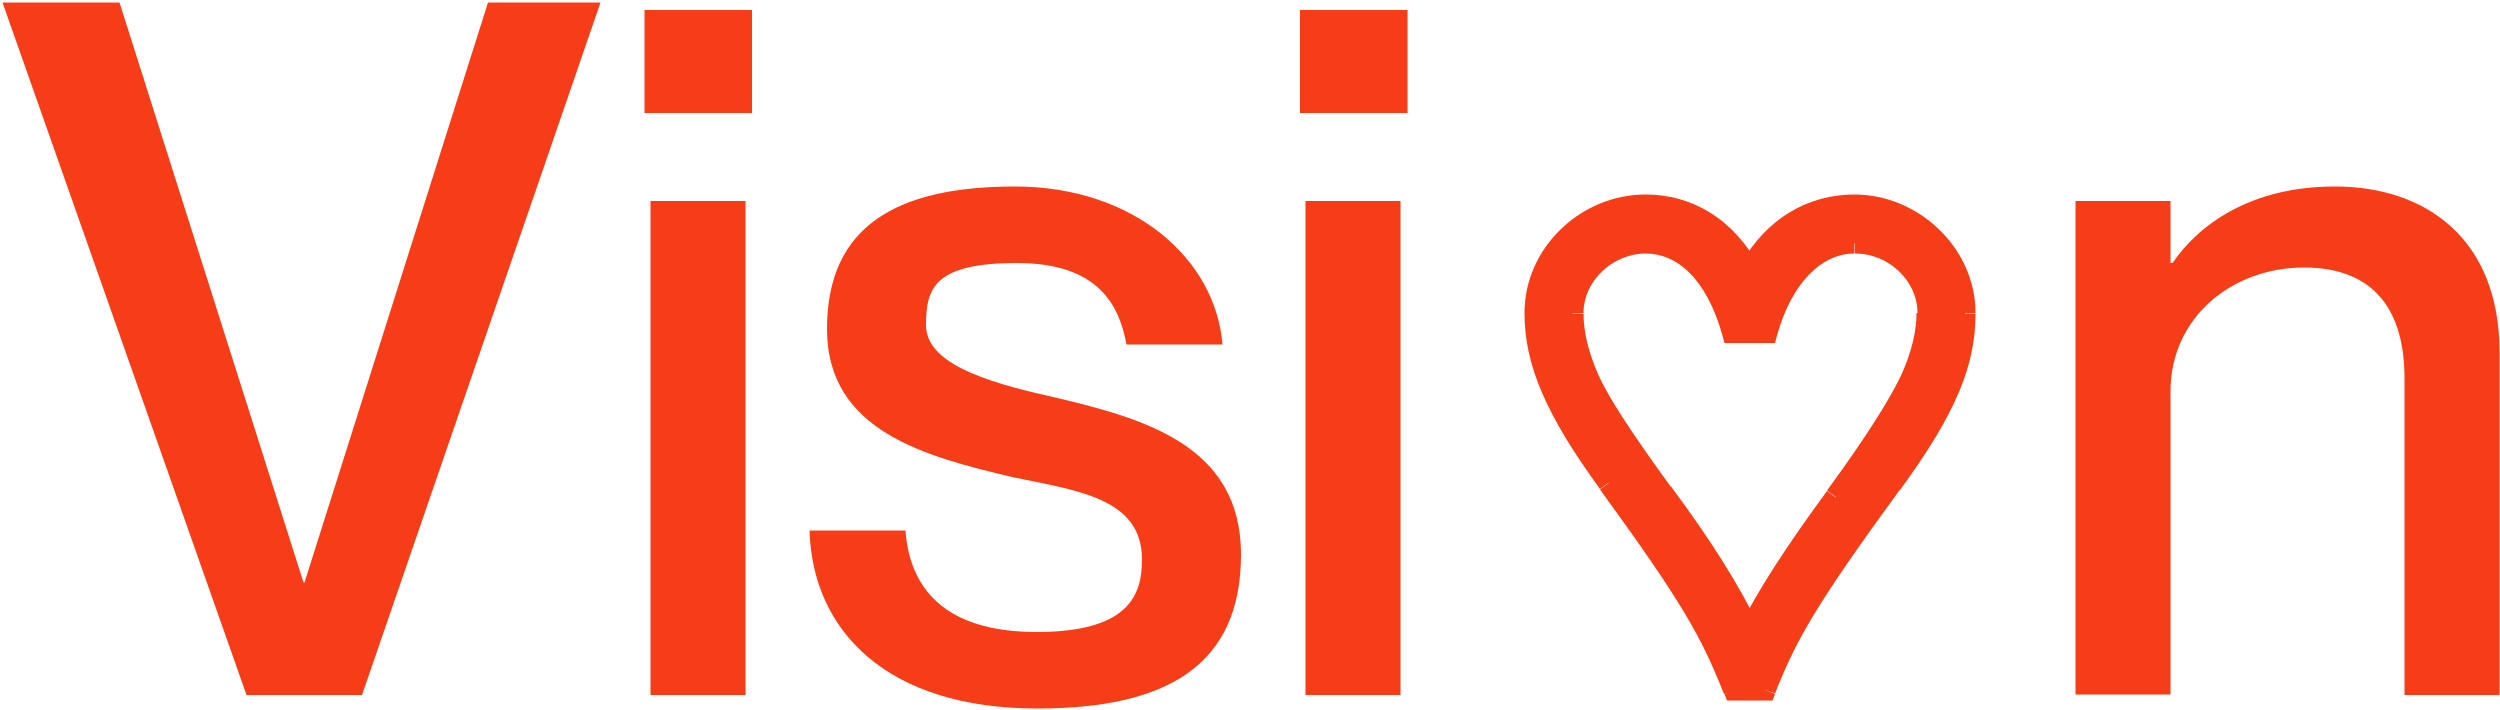 <?xml version="1.0" encoding="UTF-8"?>
<svg id="Layer_1" xmlns="http://www.w3.org/2000/svg" xmlns:xlink="http://www.w3.org/1999/xlink" version="1.1" viewBox="0 0 500 142">
  <!-- Generator: Adobe Illustrator 29.0.1, SVG Export Plug-In . SVG Version: 2.1.0 Build 192)  -->
  <defs>
    <style>
      .st0 {
        mask: url(#mask);
      }

      .st1 {
        fill: #f63d18;
      }

      .st2 {
        fill: #fff;
      }
    </style>
    <mask id="mask" x="304" y="38" width="92" height="103" maskUnits="userSpaceOnUse">
      <g id="path-1-outside-1_219_163">
        <rect class="st2" x="304" y="38" width="92" height="103"/>
        <path d="M346.8,138c-4.7-11.9-8.5-18.6-25.1-41.4-10.6-14.6-14.7-24.1-14.7-34s10.2-21.6,22.1-21.6,16,4.3,20.8,13.1c4.9-8.8,12.5-13.1,21-13.1s22.1,9.7,22.1,21.6-3.4,18.6-14.7,34.1c-16.7,22.9-20.8,30.1-25.2,41.3h-6.3ZM349.9,126.2c3.4-6.9,9.3-15.9,17.3-26.8,8-10.9,12.9-18.9,15.1-23.6,2.2-4.7,3.2-9.2,3.2-13.2,0-7.7-6.7-14-14.6-14s-14.4,6.7-17.5,17.9h-6.9c-3.4-12.1-10-17.9-17.4-17.9s-14.6,6.3-14.6,14,1.1,8.2,3.1,12.9c2,4.7,7,12.4,14.8,23.1,7.8,10.5,13.6,19.8,17.4,27.6Z"/>
      </g>
    </mask>
  </defs>
  <path class="st1" d="M72.4,139h-23.1L.5.5h23.4l36.8,116h.2L97.6.5h22.5l-47.7,138.5ZM150.4,22.6h-21.5V2h21.5v20.5ZM149.1,139h-19V40.2h19v98.8ZM207.4,141.7c-30,0-44.9-15.5-45.5-35.6h19.2c.8,11.4,7.7,20.3,26.2,20.3s21.1-7.4,21.1-14.5c0-12.4-13.2-13.8-26-16.5-17.2-4.1-37-9.1-37-29.6s13.8-28.5,37.6-28.5,40.1,14.5,41.5,31.6h-19.2c-1.4-7.6-5.4-16.3-21.9-16.3s-18.2,5-18.2,12.4,11,11.2,25,14.3c18.2,4.3,38,9.5,38,31.6s-14.7,30.8-40.7,30.8ZM281.5,22.6h-21.5V2h21.5v20.5ZM280.1,139h-19V40.2h19v98.8ZM467,37.3c18.2,0,32.9,10.5,32.9,33.1v68.6h-19v-63.4c0-13.2-5.8-22.1-20.1-22.1s-26.7,9.9-26.7,24.8v60.6h-19V40.2h19v12.4h.4c5.2-7.6,15.5-15.3,32.5-15.3Z"/>
  <path class="st1" d="M346.8,138c-4.7-11.9-8.5-18.6-25.1-41.4-10.6-14.6-14.7-24.1-14.7-34s10.2-21.6,22.1-21.6,16,4.3,20.8,13.1c4.9-8.8,12.5-13.1,21-13.1s22.1,9.7,22.1,21.6-3.4,18.6-14.7,34.1c-16.7,22.9-20.8,30.1-25.2,41.3h-6.3ZM349.9,126.2c3.4-6.9,9.3-15.9,17.3-26.8,8-10.9,12.9-18.9,15.1-23.6,2.2-4.7,3.2-9.2,3.2-13.2,0-7.7-6.7-14-14.6-14s-14.4,6.7-17.5,17.9h-6.9c-3.4-12.1-10-17.9-17.4-17.9s-14.6,6.3-14.6,14,1.1,8.2,3.1,12.9c2,4.7,7,12.4,14.8,23.1,7.8,10.5,13.6,19.8,17.4,27.6Z"/>
  <g class="st0">
    <path class="st1" d="M346.8,138l-1.9.8.5,1.3h1.4v-2.1ZM321.7,96.6l1.7-1.2h0s-1.7,1.2-1.7,1.2ZM349.9,54.1l-1.8,1,1.8,3.4,1.9-3.3-1.8-1ZM378.3,96.7l-1.7-1.2h0s1.7,1.2,1.7,1.2ZM353.1,138v2.1h1.4l.5-1.3-1.9-.8ZM349.9,126.2l-1.9.9,1.9,3.9,1.9-3.9-1.9-.9ZM367.1,99.4l-1.7-1.2,1.7,1.2ZM353.4,66.5v2.1h1.6l.4-1.5-2-.6ZM346.5,66.5l-2,.6.4,1.5h1.6v-2.1ZM317.7,75.5l1.9-.8-1.9.8ZM332.5,98.6l-1.7,1.2h0s1.7-1.2,1.7-1.2ZM348.7,137.2c-4.8-12.1-8.7-19-25.3-41.8l-3.4,2.5c16.5,22.7,20.2,29.3,24.8,40.9l3.9-1.5ZM323.4,95.3c-10.6-14.4-14.3-23.6-14.3-32.7h-4.2c0,10.5,4.4,20.5,15.1,35.2l3.4-2.5ZM309.1,62.6c0-10.6,9.2-19.5,20-19.5v-4.2c-12.9,0-24.2,10.6-24.2,23.7h4.2ZM329.1,43.1c7.6,0,14.6,3.9,18.9,12l3.7-2c-5.1-9.4-13.4-14.2-22.6-14.2v4.2ZM351.7,55.1c4.5-8.1,11.5-12,19.2-12v-4.2c-9.3,0-17.7,4.8-22.9,14.2l3.7,2ZM370.9,43.1c10.5,0,20,8.9,20,19.5h4.2c0-13.1-11.5-23.7-24.2-23.7v4.2ZM390.9,62.6c0,8.9-3.1,17.5-14.3,32.9l3.4,2.5c11.4-15.6,15.1-25.1,15.1-35.3h-4.2ZM376.6,95.5c-16.7,23-20.9,30.3-25.5,41.7l3.9,1.5c4.3-10.9,8.3-17.9,25-40.8l-3.4-2.5ZM353.1,135.9h-6.3v4.2h6.3v-4.2ZM351.7,127.2c3.3-6.7,9.1-15.6,17.1-26.5l-3.4-2.5c-8,10.9-14,20.1-17.4,27.1l3.7,1.8ZM368.8,100.6c8-10.9,13.1-19,15.3-24l-3.8-1.7c-2.1,4.5-6.9,12.3-14.9,23.2l3.4,2.5ZM384.1,76.7c2.2-4.9,3.4-9.7,3.4-14.1h-4.2c0,3.7-1,7.8-3,12.3l3.8,1.7ZM387.6,62.6c0-8.9-7.8-16.1-16.6-16.1v4.2c6.8,0,12.5,5.5,12.5,11.9h4.2ZM370.9,46.5c-9.2,0-16.3,7.9-19.5,19.5l4,1.1c3-10.8,9.1-16.4,15.5-16.4v-4.2ZM353.4,64.4h-6.9v4.2h6.9v-4.2ZM348.5,66c-3.5-12.6-10.6-19.5-19.4-19.5v4.2c6.1,0,12.1,4.7,15.4,16.4l4-1.1ZM329.1,46.5c-8.7,0-16.6,7.2-16.6,16.1h4.2c0-6.4,5.8-11.9,12.5-11.9v-4.2ZM312.5,62.6c0,4.3,1.2,8.9,3.3,13.8l3.8-1.6c-2-4.6-2.9-8.6-2.9-12.1h-4.2ZM315.7,76.4c2.1,5,7.3,12.8,15.1,23.5l3.4-2.5c-7.8-10.7-12.7-18.2-14.6-22.6l-3.8,1.6ZM330.8,99.8c7.8,10.4,13.5,19.6,17.2,27.3l3.8-1.8c-3.8-8-9.7-17.4-17.6-28l-3.4,2.5Z"/>
  </g>
</svg>